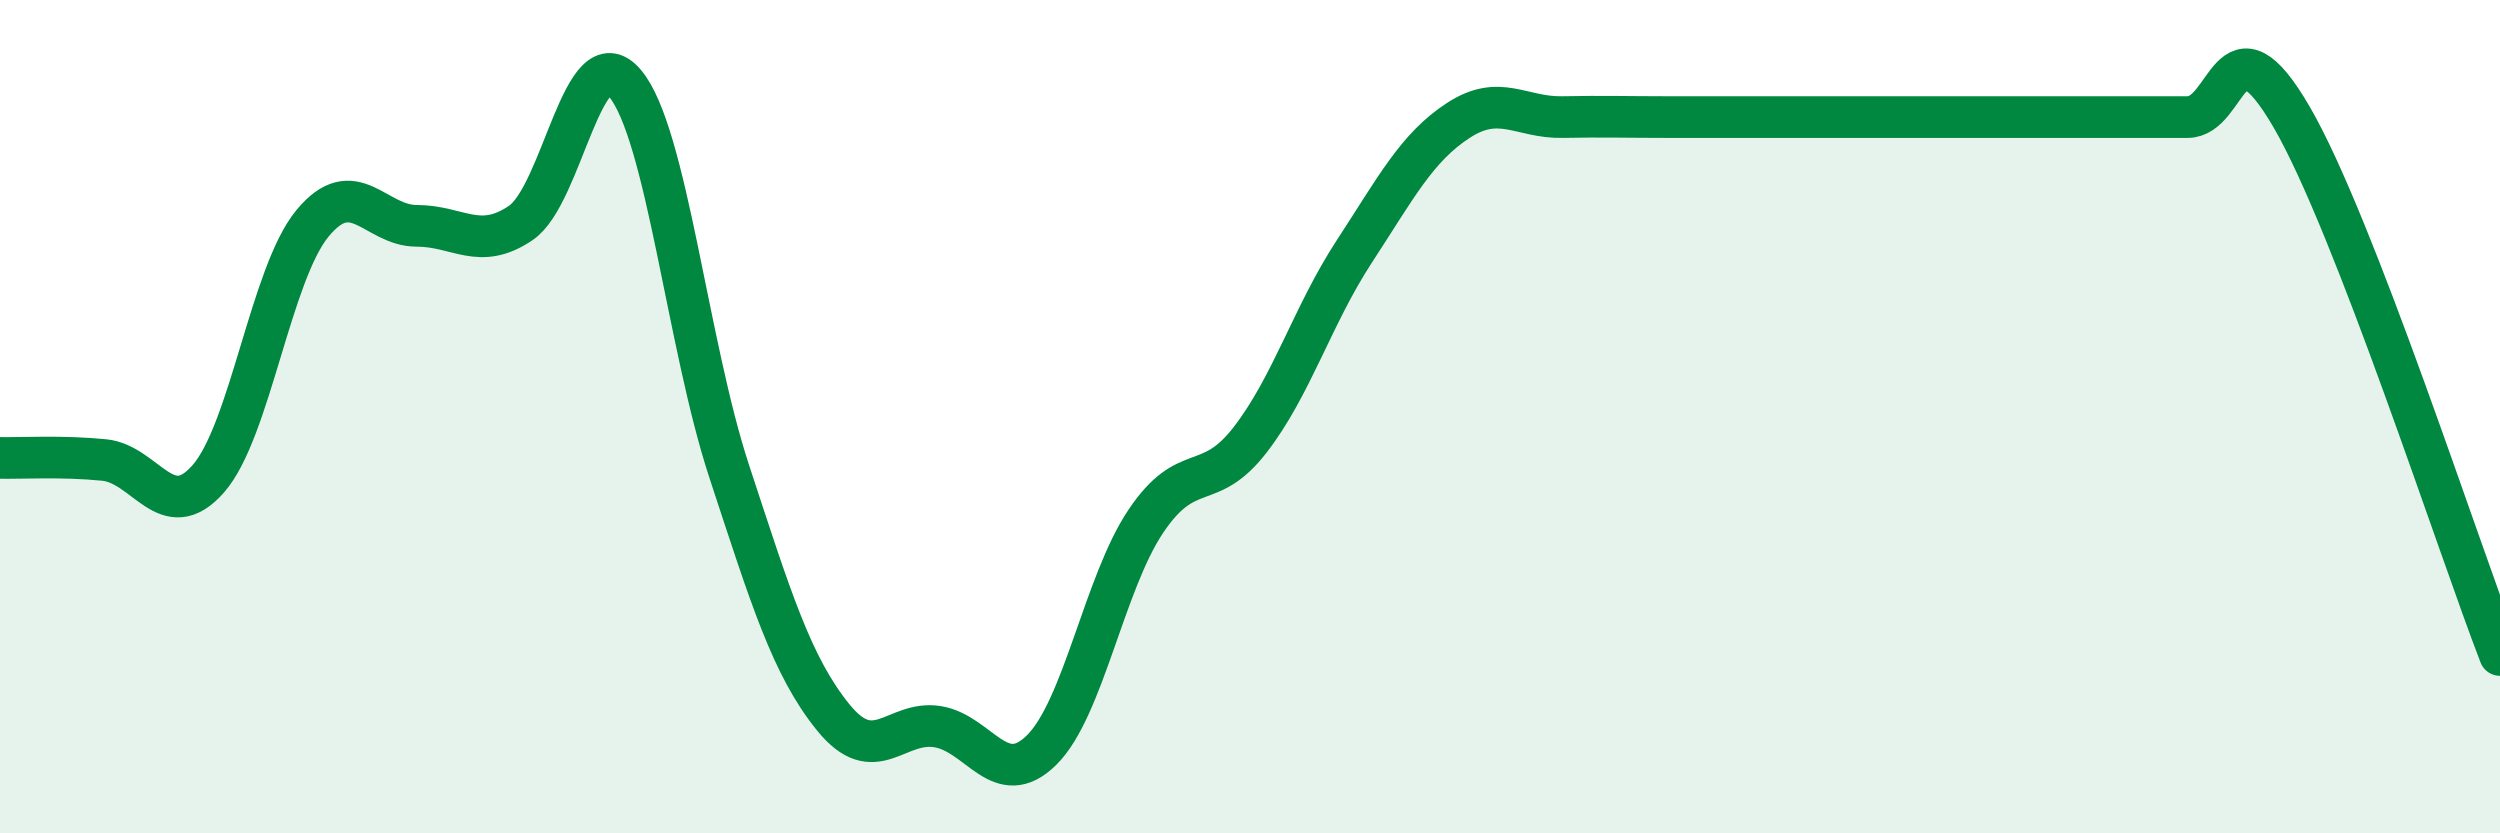 
    <svg width="60" height="20" viewBox="0 0 60 20" xmlns="http://www.w3.org/2000/svg">
      <path
        d="M 0,10.99 C 0.5,11 1.5,10.94 2.5,11.04 C 3.5,11.14 4,12.63 5,11.49 C 6,10.35 6.5,6.57 7.5,5.36 C 8.5,4.15 9,5.42 10,5.42 C 11,5.42 11.5,6.03 12.5,5.35 C 13.5,4.67 14,0.81 15,2 C 16,3.19 16.5,8.27 17.5,11.31 C 18.5,14.35 19,15.99 20,17.22 C 21,18.45 21.5,17.28 22.5,17.44 C 23.5,17.6 24,18.99 25,18 C 26,17.01 26.5,14 27.5,12.51 C 28.5,11.02 29,11.85 30,10.56 C 31,9.27 31.5,7.57 32.5,6.04 C 33.5,4.51 34,3.54 35,2.89 C 36,2.24 36.5,2.83 37.5,2.81 C 38.5,2.79 39,2.81 40,2.81 C 41,2.81 41.5,2.81 42.5,2.81 C 43.5,2.81 44,2.81 45,2.81 C 46,2.81 46.5,2.81 47.5,2.81 C 48.5,2.81 49,2.81 50,2.81 C 51,2.81 51.5,2.81 52.5,2.81 C 53.5,2.81 53.5,0.23 55,2.81 C 56.5,5.39 59,13.14 60,15.72L60 20L0 20Z"
        fill="#008740"
        opacity="0.1"
        stroke-linecap="round"
        stroke-linejoin="round"
      />
      <path
        d="M 0,10.99 C 0.5,11 1.5,10.94 2.5,11.04 C 3.5,11.14 4,12.63 5,11.49 C 6,10.35 6.5,6.57 7.5,5.36 C 8.5,4.15 9,5.42 10,5.42 C 11,5.42 11.5,6.03 12.5,5.35 C 13.5,4.67 14,0.81 15,2 C 16,3.19 16.5,8.27 17.5,11.31 C 18.5,14.35 19,15.99 20,17.22 C 21,18.45 21.5,17.28 22.5,17.44 C 23.5,17.6 24,18.99 25,18 C 26,17.01 26.5,14 27.5,12.51 C 28.5,11.02 29,11.85 30,10.56 C 31,9.27 31.5,7.57 32.5,6.04 C 33.5,4.51 34,3.54 35,2.89 C 36,2.24 36.5,2.83 37.5,2.81 C 38.5,2.79 39,2.81 40,2.81 C 41,2.81 41.5,2.81 42.5,2.81 C 43.5,2.81 44,2.81 45,2.81 C 46,2.81 46.5,2.81 47.5,2.81 C 48.5,2.81 49,2.81 50,2.81 C 51,2.81 51.5,2.81 52.5,2.81 C 53.5,2.81 53.5,0.23 55,2.81 C 56.5,5.39 59,13.14 60,15.72"
        stroke="#008740"
        stroke-width="1"
        fill="none"
        stroke-linecap="round"
        stroke-linejoin="round"
      />
    </svg>
  